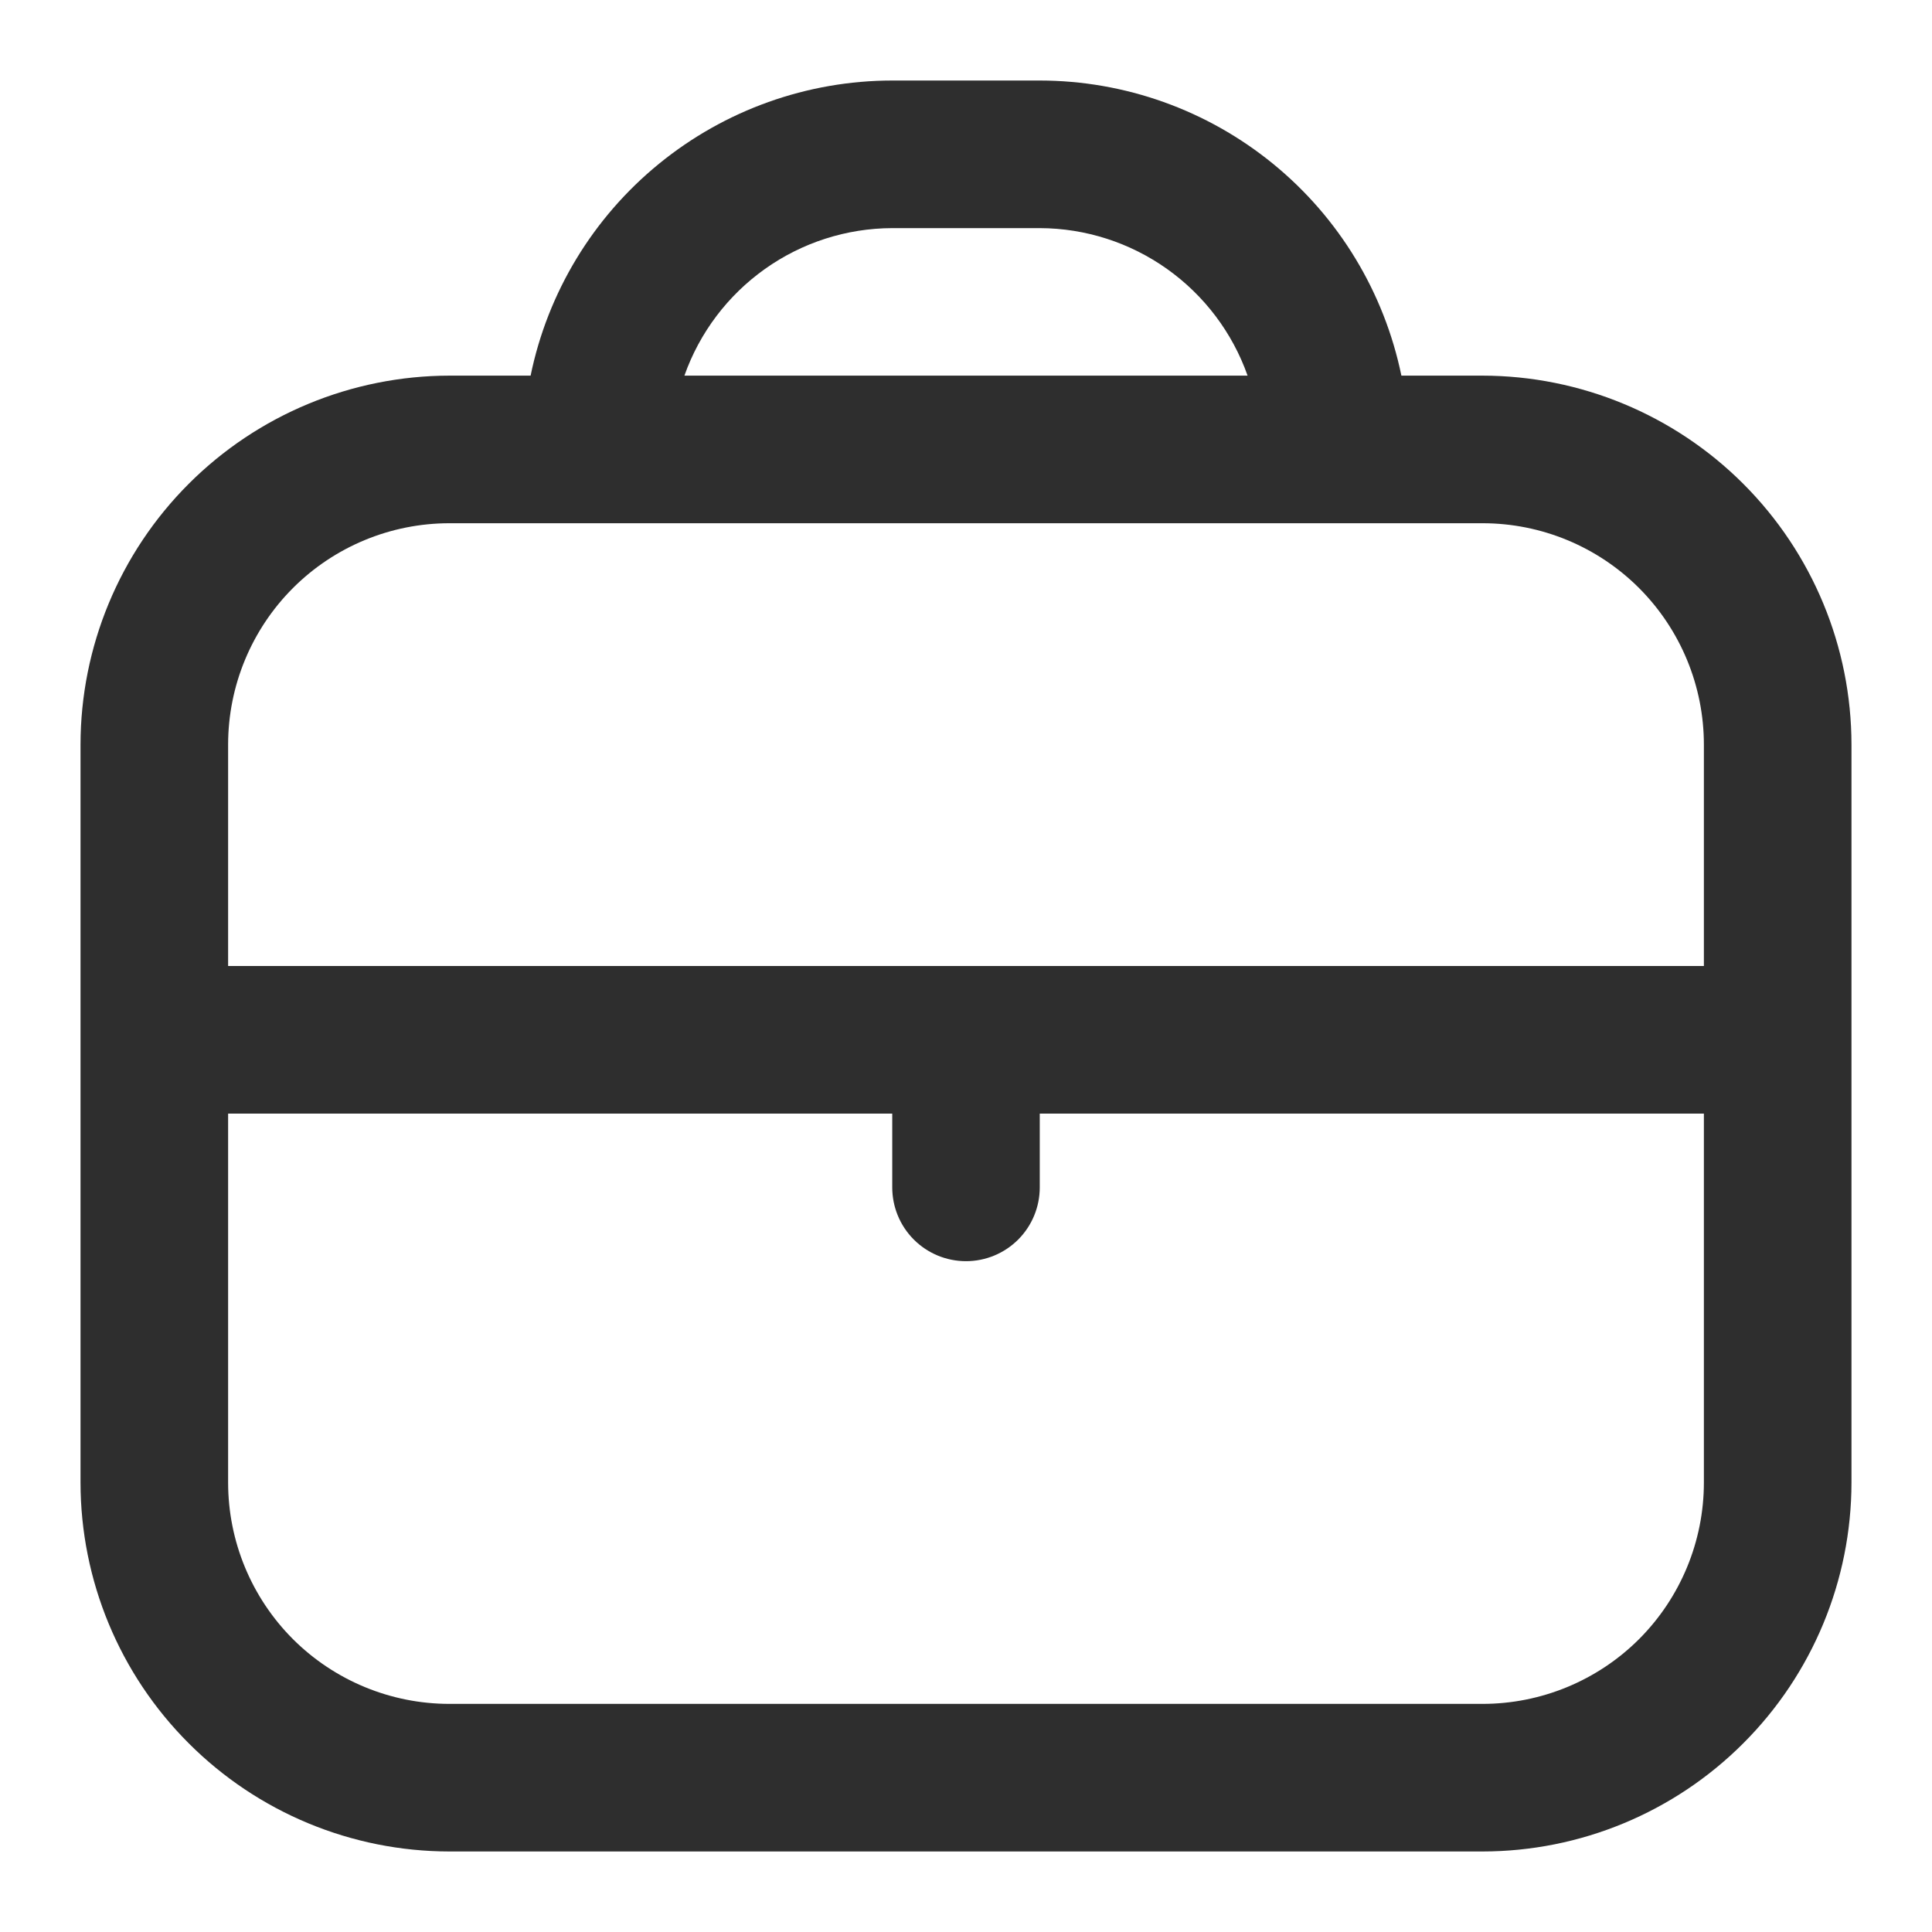 <svg width="28" height="28" viewBox="0 0 28 28" fill="none" xmlns="http://www.w3.org/2000/svg">
<path d="M21.486 5.444H20.31C20.061 4.237 19.405 3.153 18.45 2.374C17.496 1.595 16.302 1.168 15.069 1.167L12.931 1.167C11.698 1.168 10.504 1.595 9.55 2.374C8.595 3.153 7.938 4.237 7.69 5.444H6.514C5.096 5.446 3.737 6.01 2.735 7.012C1.732 8.015 1.168 9.374 1.167 10.792L1.167 21.486C1.168 22.904 1.732 24.263 2.735 25.265C3.737 26.268 5.096 26.832 6.514 26.833H21.486C22.904 26.832 24.263 26.268 25.265 25.265C26.268 24.263 26.832 22.904 26.833 21.486V10.792C26.832 9.374 26.268 8.015 25.265 7.012C24.263 6.01 22.904 5.446 21.486 5.444ZM12.931 3.306H15.069C15.731 3.308 16.375 3.515 16.914 3.898C17.453 4.281 17.861 4.821 18.081 5.444H9.919C10.139 4.821 10.547 4.281 11.086 3.898C11.625 3.515 12.269 3.308 12.931 3.306ZM6.514 7.583H21.486C22.337 7.583 23.153 7.921 23.755 8.523C24.356 9.125 24.694 9.941 24.694 10.792V14H3.306V10.792C3.306 9.941 3.644 9.125 4.245 8.523C4.847 7.921 5.663 7.583 6.514 7.583ZM21.486 24.694H6.514C5.663 24.694 4.847 24.356 4.245 23.755C3.644 23.153 3.306 22.337 3.306 21.486V16.139H12.931V17.208C12.931 17.492 13.043 17.764 13.244 17.965C13.444 18.165 13.716 18.278 14 18.278C14.284 18.278 14.556 18.165 14.756 17.965C14.957 17.764 15.069 17.492 15.069 17.208V16.139H24.694V21.486C24.694 22.337 24.356 23.153 23.755 23.755C23.153 24.356 22.337 24.694 21.486 24.694Z" fill="#2E2E2E"/>
</svg>
